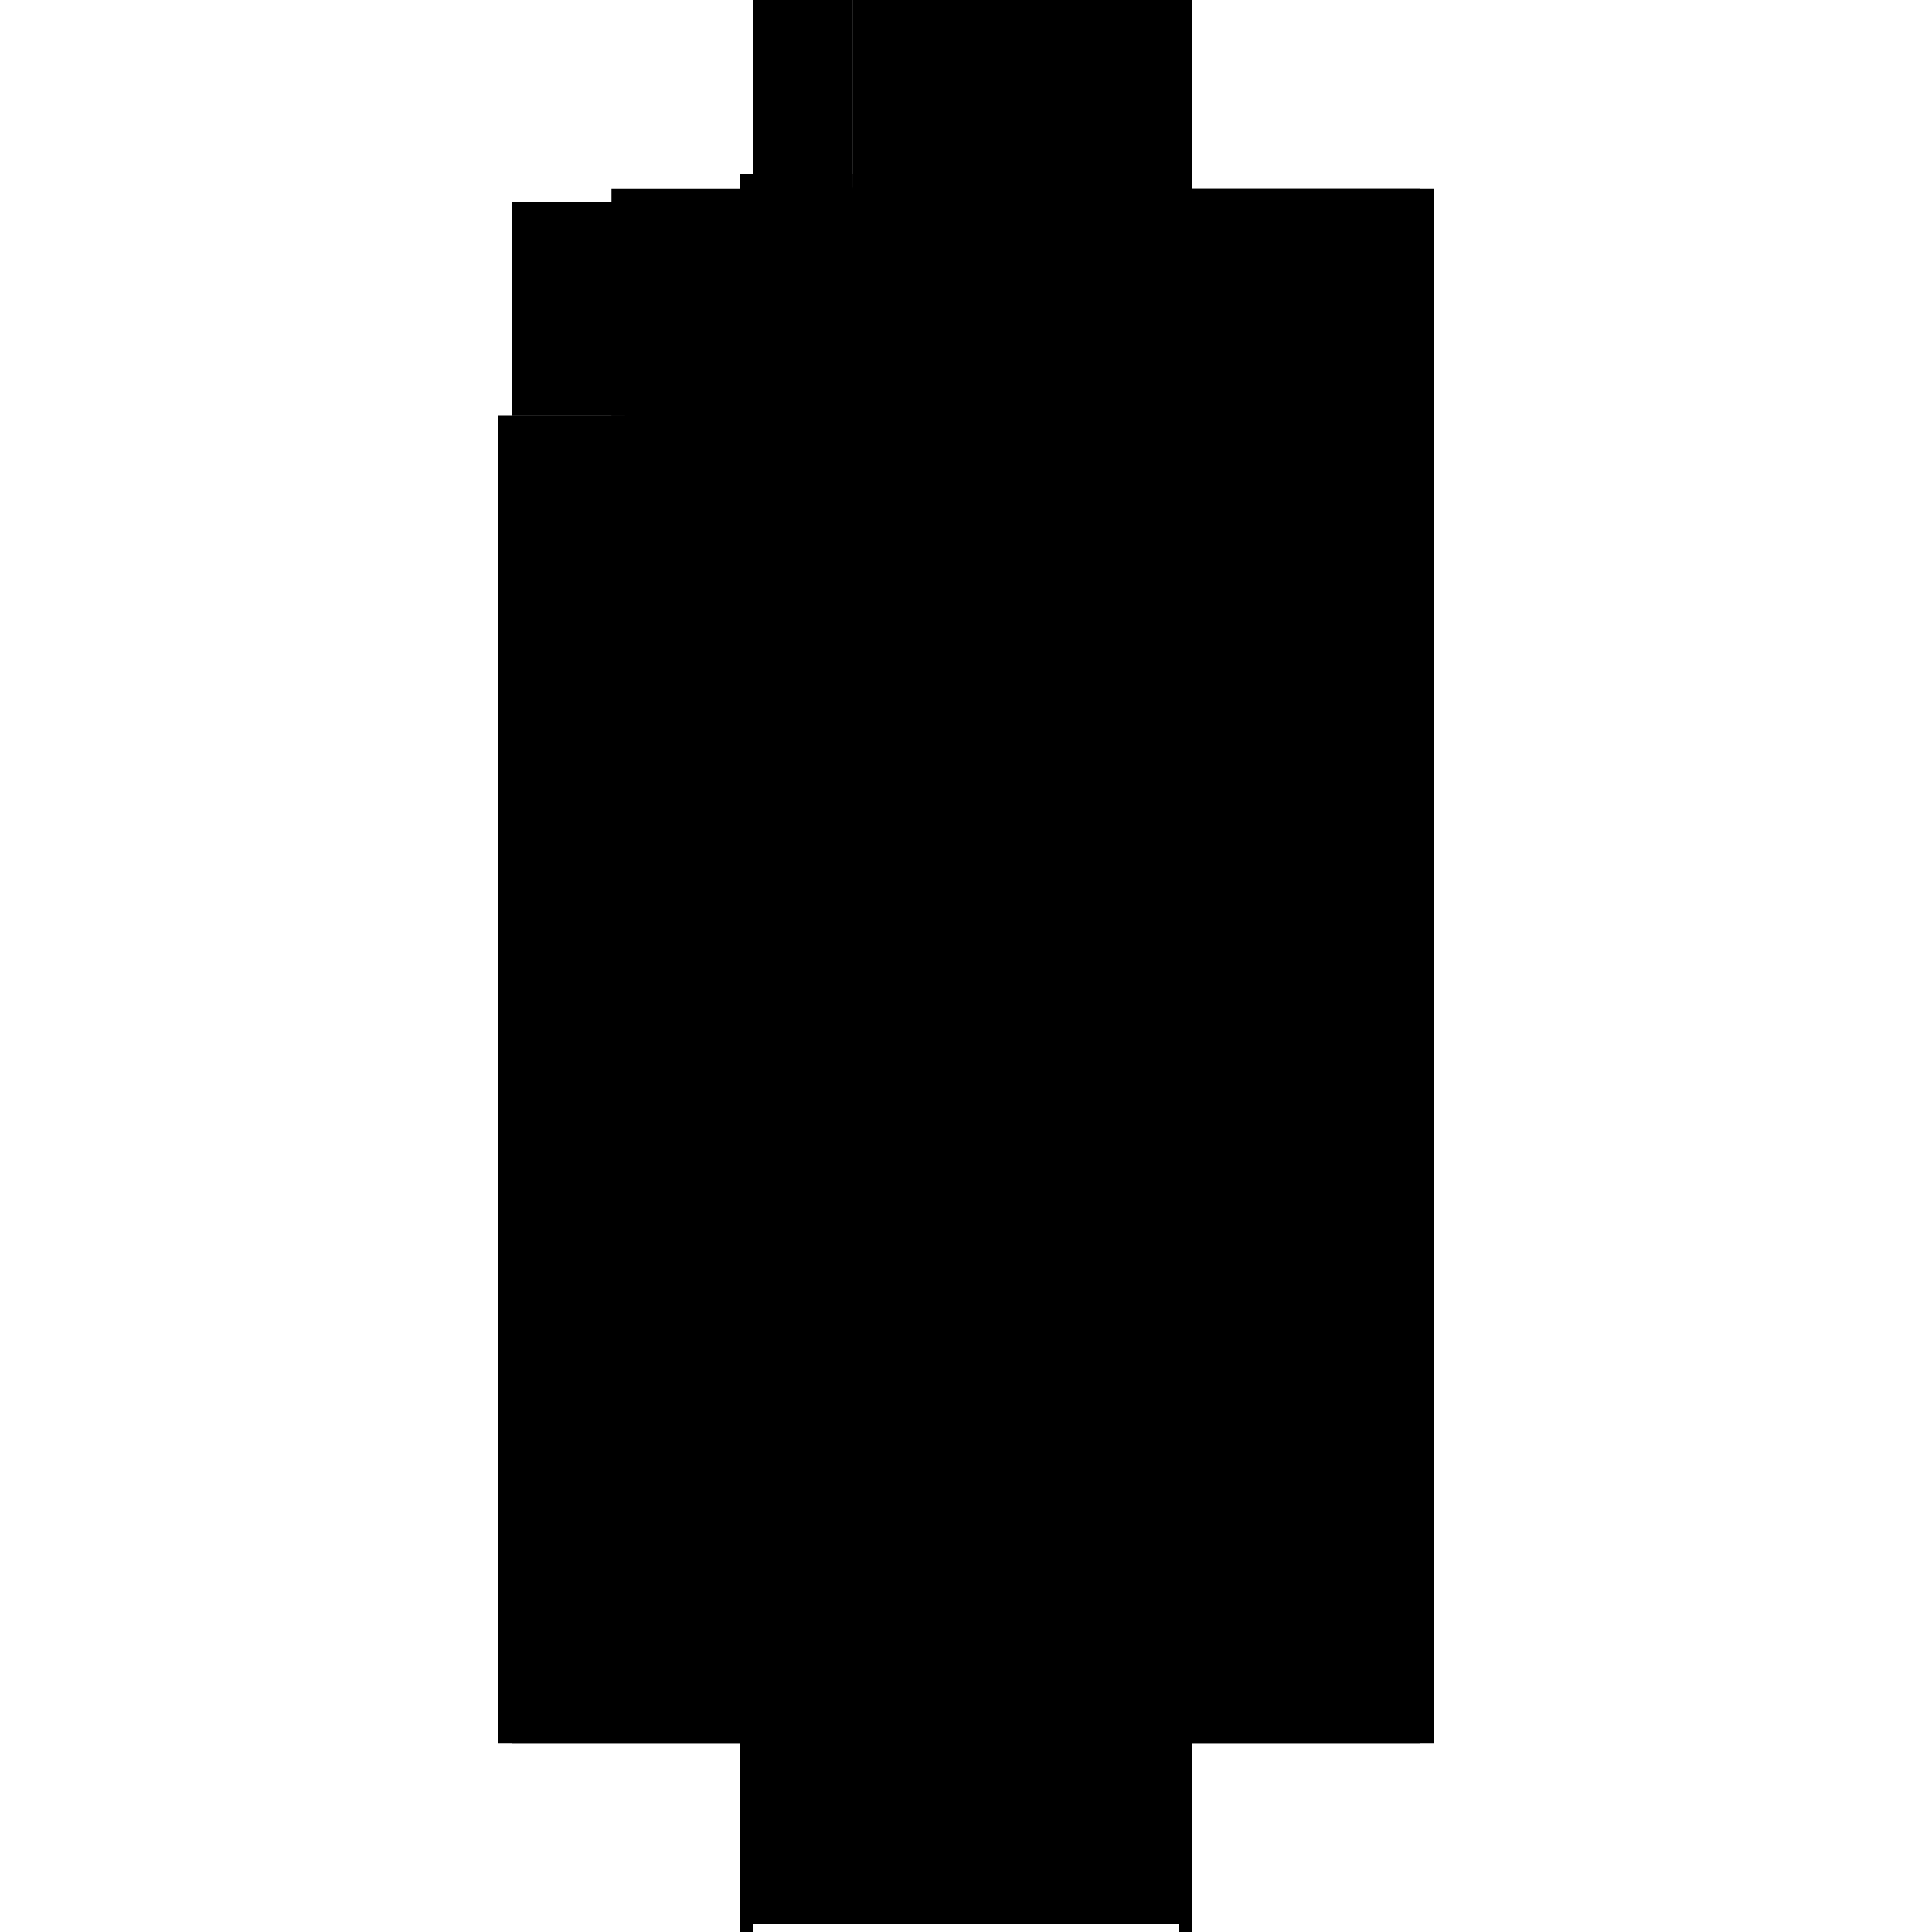 <?xml version="1.0" encoding="utf-8" ?>
<svg xmlns="http://www.w3.org/2000/svg" xmlns:ev="http://www.w3.org/2001/xml-events" xmlns:xlink="http://www.w3.org/1999/xlink" baseProfile="full" height="100%" version="1.1" viewBox="-1,-1,2,2" width="100%">
  <defs>
    <style type="text/css"><![CDATA[.vectorEffectClass {vector-effect: non-scaling-stroke;}]]></style>
  </defs>
  <line class="vectorEffectClass" fill="none" stroke="black" stroke-width="0.5" x1="0.234" x2="0.234" y1="0.805" y2="-0.805"/>
  <line class="vectorEffectClass" fill="none" stroke="black" stroke-width="0.5" x1="0.22" x2="0.22" y1="0.728" y2="-0.791"/>
  <line class="vectorEffectClass" fill="none" stroke="black" stroke-width="0.5" x1="-0.234" x2="-0.234" y1="0.805" y2="-0.57"/>
  <line class="vectorEffectClass" fill="none" stroke="black" stroke-width="0.5" x1="-0.22" x2="-0.22" y1="0.728" y2="-0.556"/>
  <line class="vectorEffectClass" fill="none" stroke="black" stroke-width="0.5" x1="-0.22" x2="0.22" y1="0.742" y2="0.742"/>
  <line class="vectorEffectClass" fill="none" stroke="black" stroke-width="0.5" x1="-0.22" x2="0.22" y1="0.728" y2="0.728"/>
  <line class="vectorEffectClass" fill="none" stroke="black" stroke-width="0.5" x1="-0.117" x2="0.22" y1="-0.805" y2="-0.805"/>
  <line class="vectorEffectClass" fill="none" stroke="black" stroke-width="0.5" x1="-0.103" x2="0.22" y1="-0.791" y2="-0.791"/>
  <line class="vectorEffectClass" fill="none" stroke="black" stroke-width="0.5" x1="-0.103" x2="-0.103" y1="-0.556" y2="-0.791"/>
  <line class="vectorEffectClass" fill="none" stroke="black" stroke-width="0.5" x1="-0.22" x2="-0.22" y1="-0.57" y2="-0.791"/>
  <line class="vectorEffectClass" fill="none" stroke="black" stroke-width="0.5" x1="-0.117" x2="-0.117" y1="-0.57" y2="-0.791"/>
  <line class="vectorEffectClass" fill="none" stroke="black" stroke-width="0.5" x1="-0.22" x2="-0.117" y1="-0.791" y2="-0.791"/>
  <line class="vectorEffectClass" fill="none" stroke="black" stroke-width="0.5" x1="-0.22" x2="-0.117" y1="-0.556" y2="-0.556"/>
  <line class="vectorEffectClass" fill="none" stroke="black" stroke-width="0.5" x1="-0.22" x2="-0.117" y1="-0.57" y2="-0.57"/>
  <line class="vectorEffectClass" fill="none" stroke="black" stroke-width="0.5" x1="-0.22" x2="-0.22" y1="0.805" y2="0.742"/>
  <line class="vectorEffectClass" fill="none" stroke="black" stroke-width="0.5" x1="0.22" x2="0.22" y1="0.805" y2="0.742"/>
  <line class="vectorEffectClass" fill="none" stroke="black" stroke-width="0.5" x1="-0.22" x2="-0.22" y1="0.742" y2="0.728"/>
  <line class="vectorEffectClass" fill="none" stroke="black" stroke-width="0.5" x1="-0.234" x2="-0.22" y1="0.805" y2="0.805"/>
  <line class="vectorEffectClass" fill="none" stroke="black" stroke-width="0.5" x1="-0.234" x2="-0.22" y1="-0.57" y2="-0.57"/>
  <line class="vectorEffectClass" fill="none" stroke="black" stroke-width="0.5" x1="0.22" x2="0.22" y1="0.742" y2="0.728"/>
  <line class="vectorEffectClass" fill="none" stroke="black" stroke-width="0.5" x1="0.22" x2="0.22" y1="-0.791" y2="-0.805"/>
  <line class="vectorEffectClass" fill="none" stroke="black" stroke-width="0.5" x1="0.22" x2="0.234" y1="0.805" y2="0.805"/>
  <line class="vectorEffectClass" fill="none" stroke="black" stroke-width="0.5" x1="0.22" x2="0.234" y1="-0.805" y2="-0.805"/>
  <line class="vectorEffectClass" fill="none" stroke="black" stroke-width="0.5" x1="-0.117" x2="-0.117" y1="-0.791" y2="-0.805"/>
  <line class="vectorEffectClass" fill="none" stroke="black" stroke-width="0.5" x1="-0.117" x2="-0.103" y1="-0.556" y2="-0.556"/>
  <line class="vectorEffectClass" fill="none" stroke="black" stroke-width="0.5" x1="-0.117" x2="-0.103" y1="-0.791" y2="-0.791"/>
  <line class="vectorEffectClass" fill="none" stroke="black" stroke-width="0.5" x1="-0.22" x2="-0.22" y1="-0.556" y2="-0.57"/>
  <line class="vectorEffectClass" fill="none" stroke="black" stroke-width="0.5" x1="-0.117" x2="-0.117" y1="-0.556" y2="-0.57"/>
</svg>
